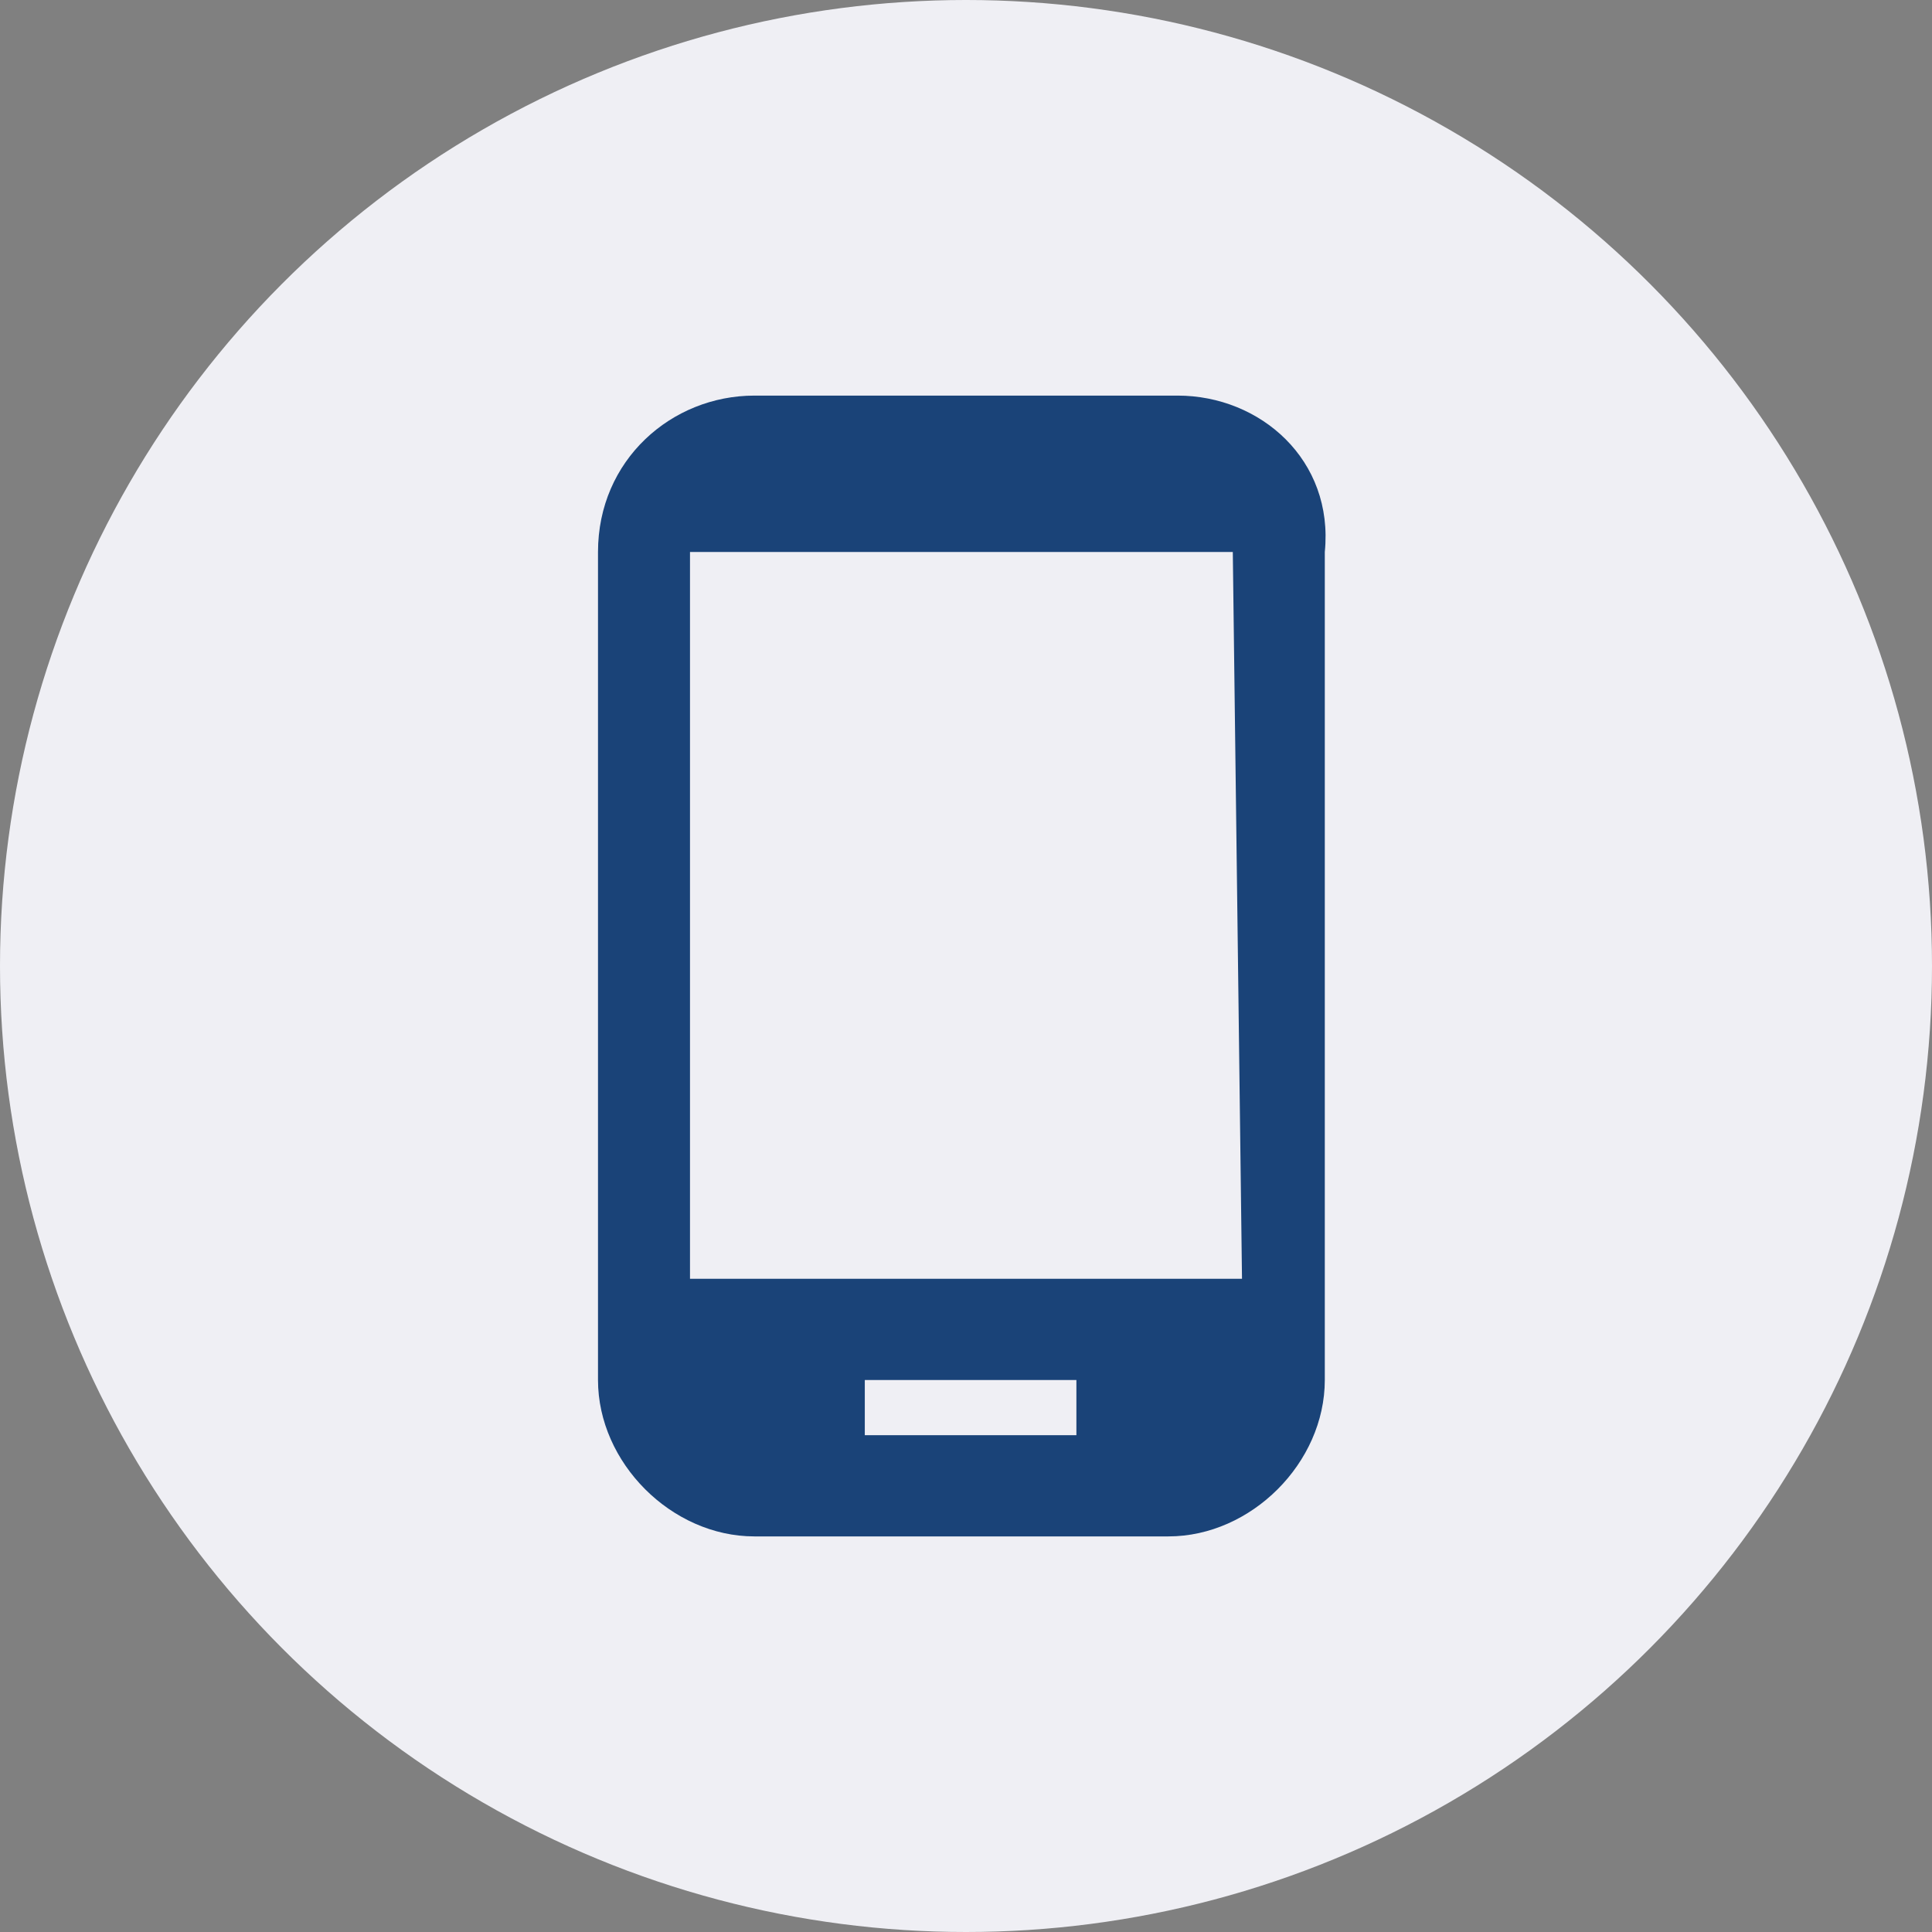 <svg xmlns="http://www.w3.org/2000/svg" xml:space="preserve" viewBox="0 0 21 21"><rect x="0" y="0" width="21" height="21" fill="#808080" stroke="none"/><circle cx="10.5" cy="10.5" r="10.5" fill="#efeff4"/><path fill="#1a4378" d="M12.8 4.3H8.2c-.9 0-1.7.7-1.7 1.7v9c0 .9.8 1.7 1.7 1.7h4.5c.9 0 1.7-.8 1.7-1.7V6c.1-1-.7-1.7-1.6-1.7zm-1.2 11.3H9.4V15h2.3v.6zm1.9-1.7h-6V6h5.9l.1 7.9z"/></svg>